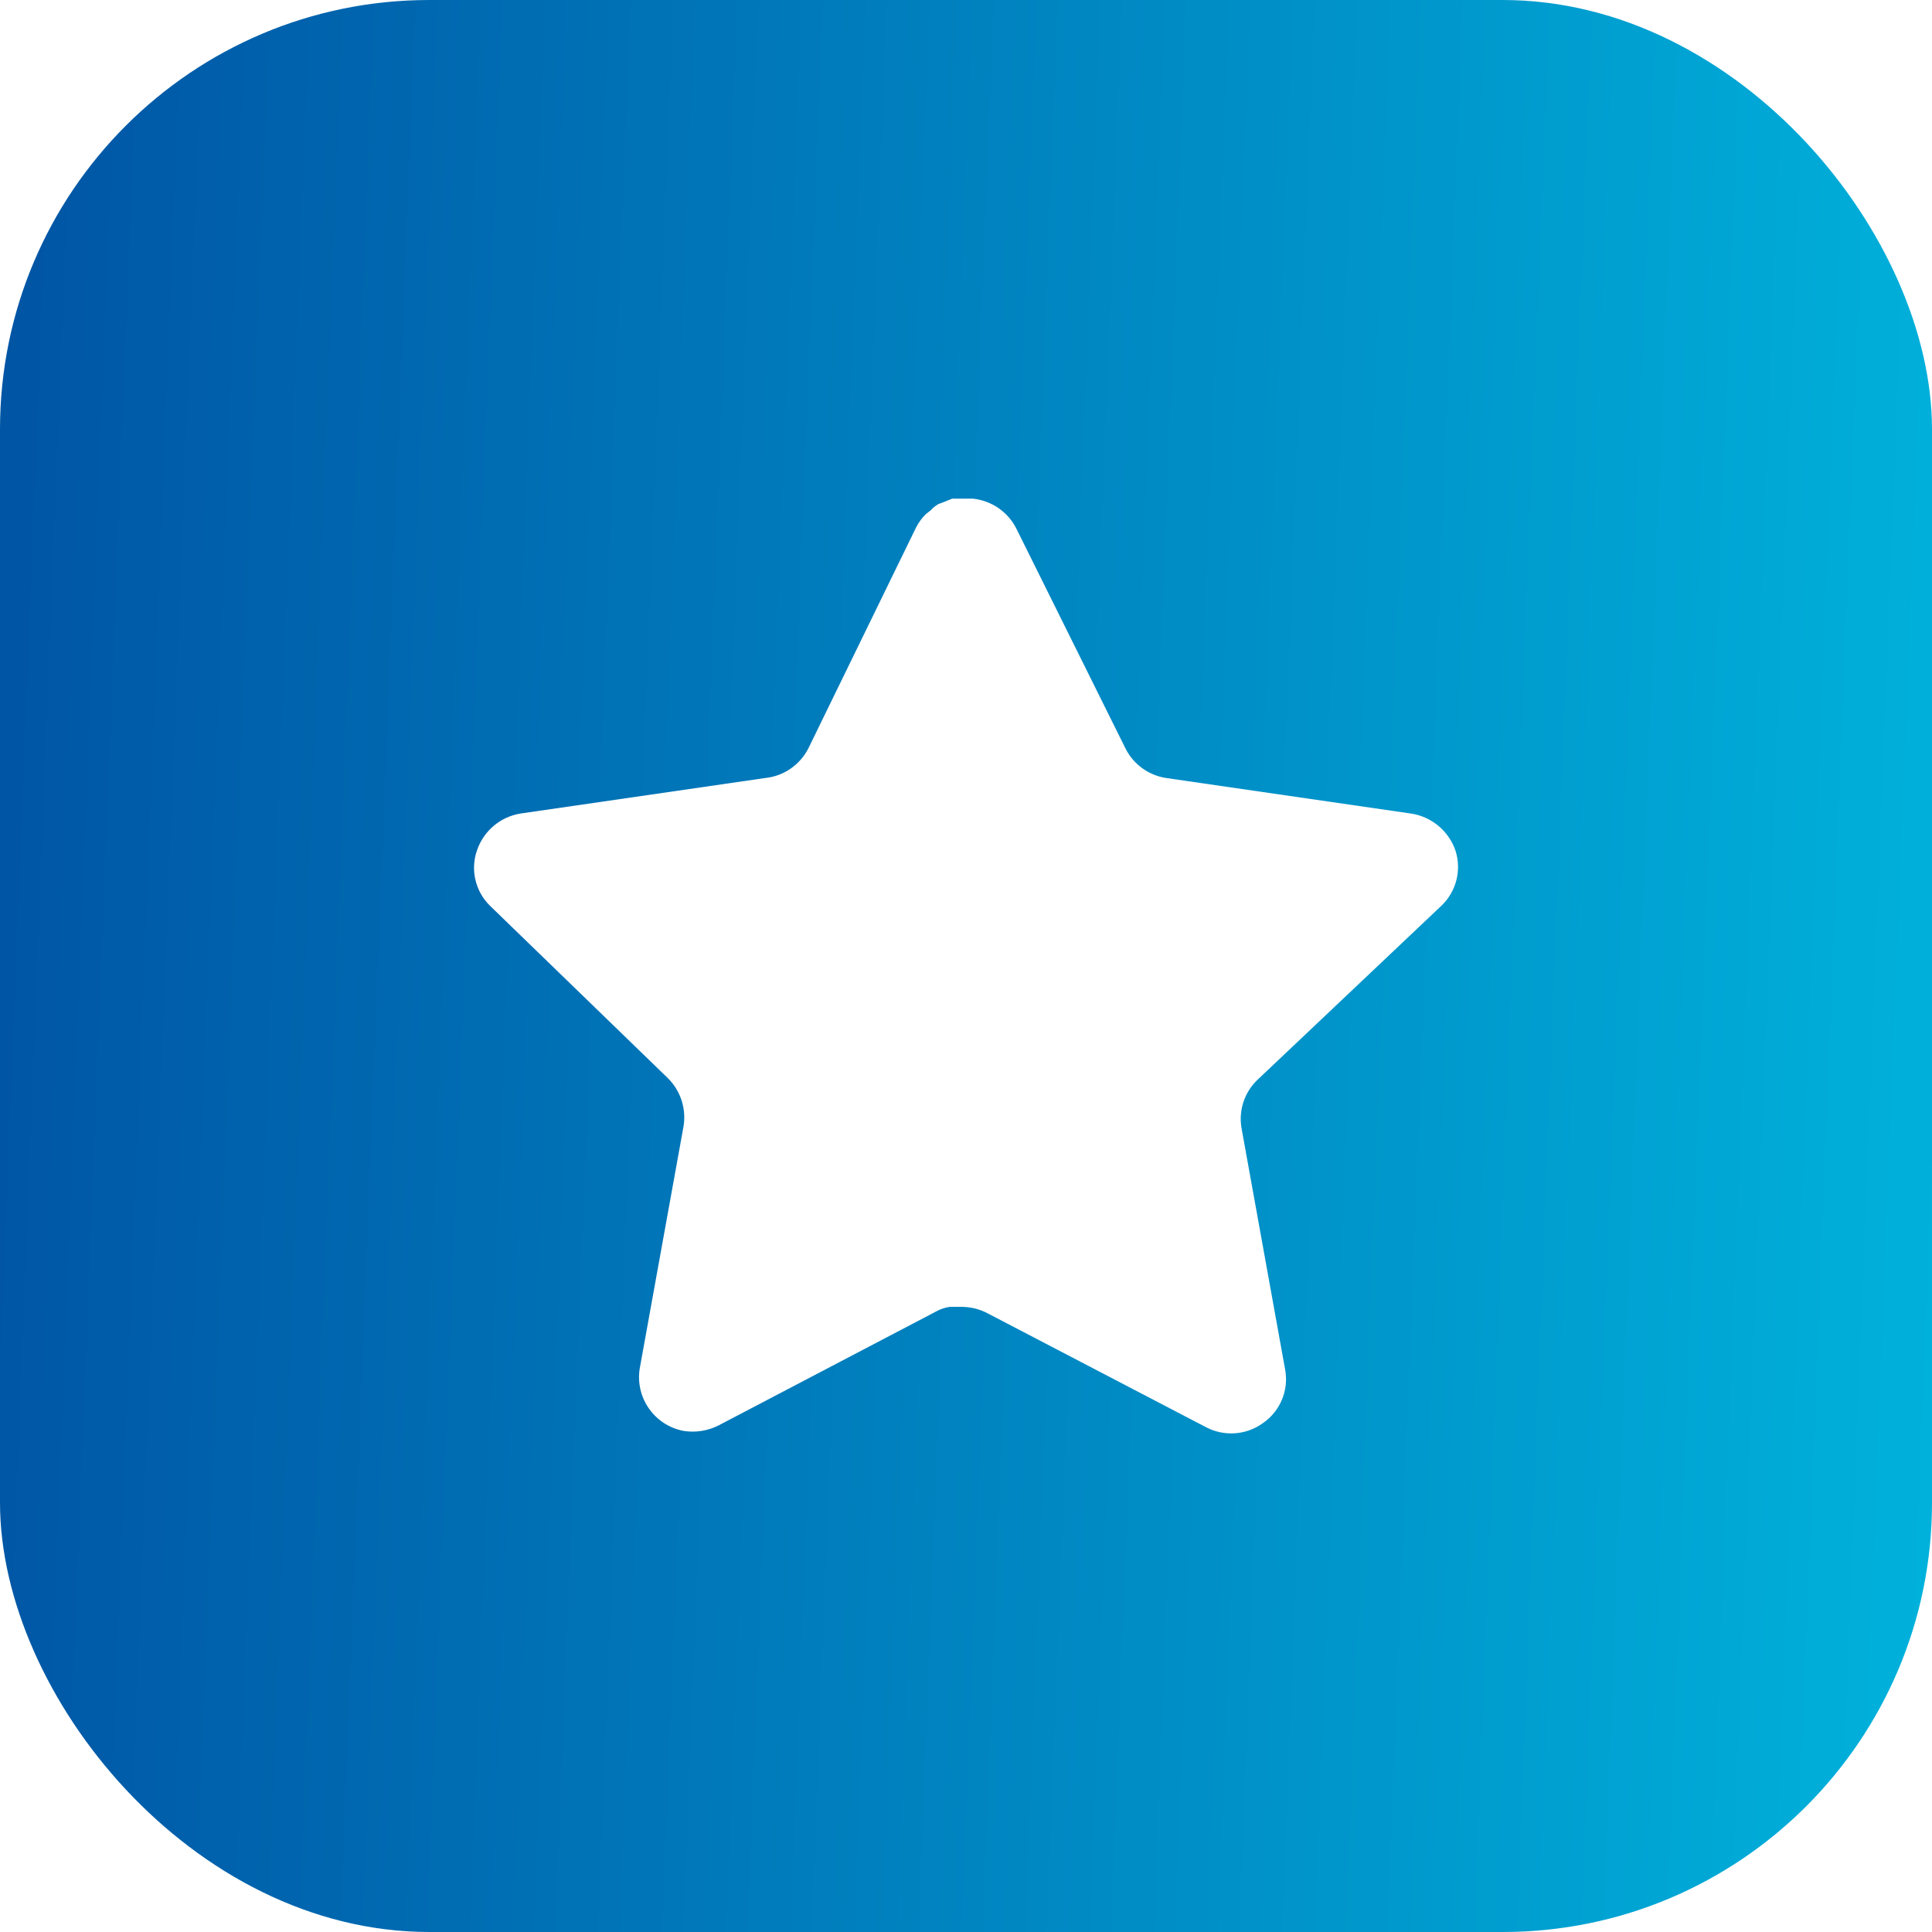 <svg width="60" height="60" viewBox="0 0 60 60" fill="none" xmlns="http://www.w3.org/2000/svg">
<g filter="url(#filter0_b_1457_7115)">
<rect width="60" height="60" rx="13.333" fill="url(#paint0_linear_1457_7115)"/>
<path d="M39.042 33.544C38.646 33.928 38.464 34.483 38.555 35.026L39.913 42.543C40.027 43.18 39.758 43.825 39.225 44.193C38.703 44.575 38.008 44.621 37.438 44.315L30.671 40.786C30.436 40.661 30.175 40.594 29.907 40.586H29.493C29.35 40.607 29.209 40.653 29.081 40.724L22.313 44.269C21.978 44.438 21.599 44.497 21.228 44.438C20.324 44.266 19.72 43.405 19.868 42.496L21.228 34.979C21.318 34.431 21.136 33.873 20.741 33.483L15.224 28.136C14.762 27.689 14.602 27.016 14.813 26.41C15.018 25.805 15.54 25.363 16.171 25.264L23.764 24.162C24.342 24.103 24.849 23.751 25.109 23.232L28.454 16.372C28.534 16.219 28.636 16.079 28.76 15.96L28.898 15.853C28.969 15.773 29.052 15.708 29.143 15.654L29.31 15.593L29.57 15.486H30.213C30.787 15.546 31.293 15.889 31.557 16.403L34.947 23.232C35.192 23.732 35.667 24.078 36.216 24.162L43.809 25.264C44.45 25.356 44.986 25.799 45.199 26.41C45.399 27.022 45.226 27.695 44.756 28.136L39.042 33.544Z" fill="white"/>
</g>
<defs>
<filter id="filter0_b_1457_7115" x="-3.333" y="-3.333" width="66.667" height="66.667" filterUnits="userSpaceOnUse" color-interpolation-filters="sRGB">
<feFlood flood-opacity="0" result="BackgroundImageFix"/>
<feGaussianBlur in="BackgroundImageFix" stdDeviation="1.667"/>
<feComposite in2="SourceAlpha" operator="in" result="effect1_backgroundBlur_1457_7115"/>
<feBlend mode="normal" in="SourceGraphic" in2="effect1_backgroundBlur_1457_7115" result="shape"/>
</filter>
<linearGradient id="paint0_linear_1457_7115" x1="0" y1="0" x2="64.955" y2="2.538" gradientUnits="userSpaceOnUse">
<stop stop-color="#0054A4"/>
<stop offset="1" stop-color="#00B6DE"/>
</linearGradient>
</defs>
</svg>
